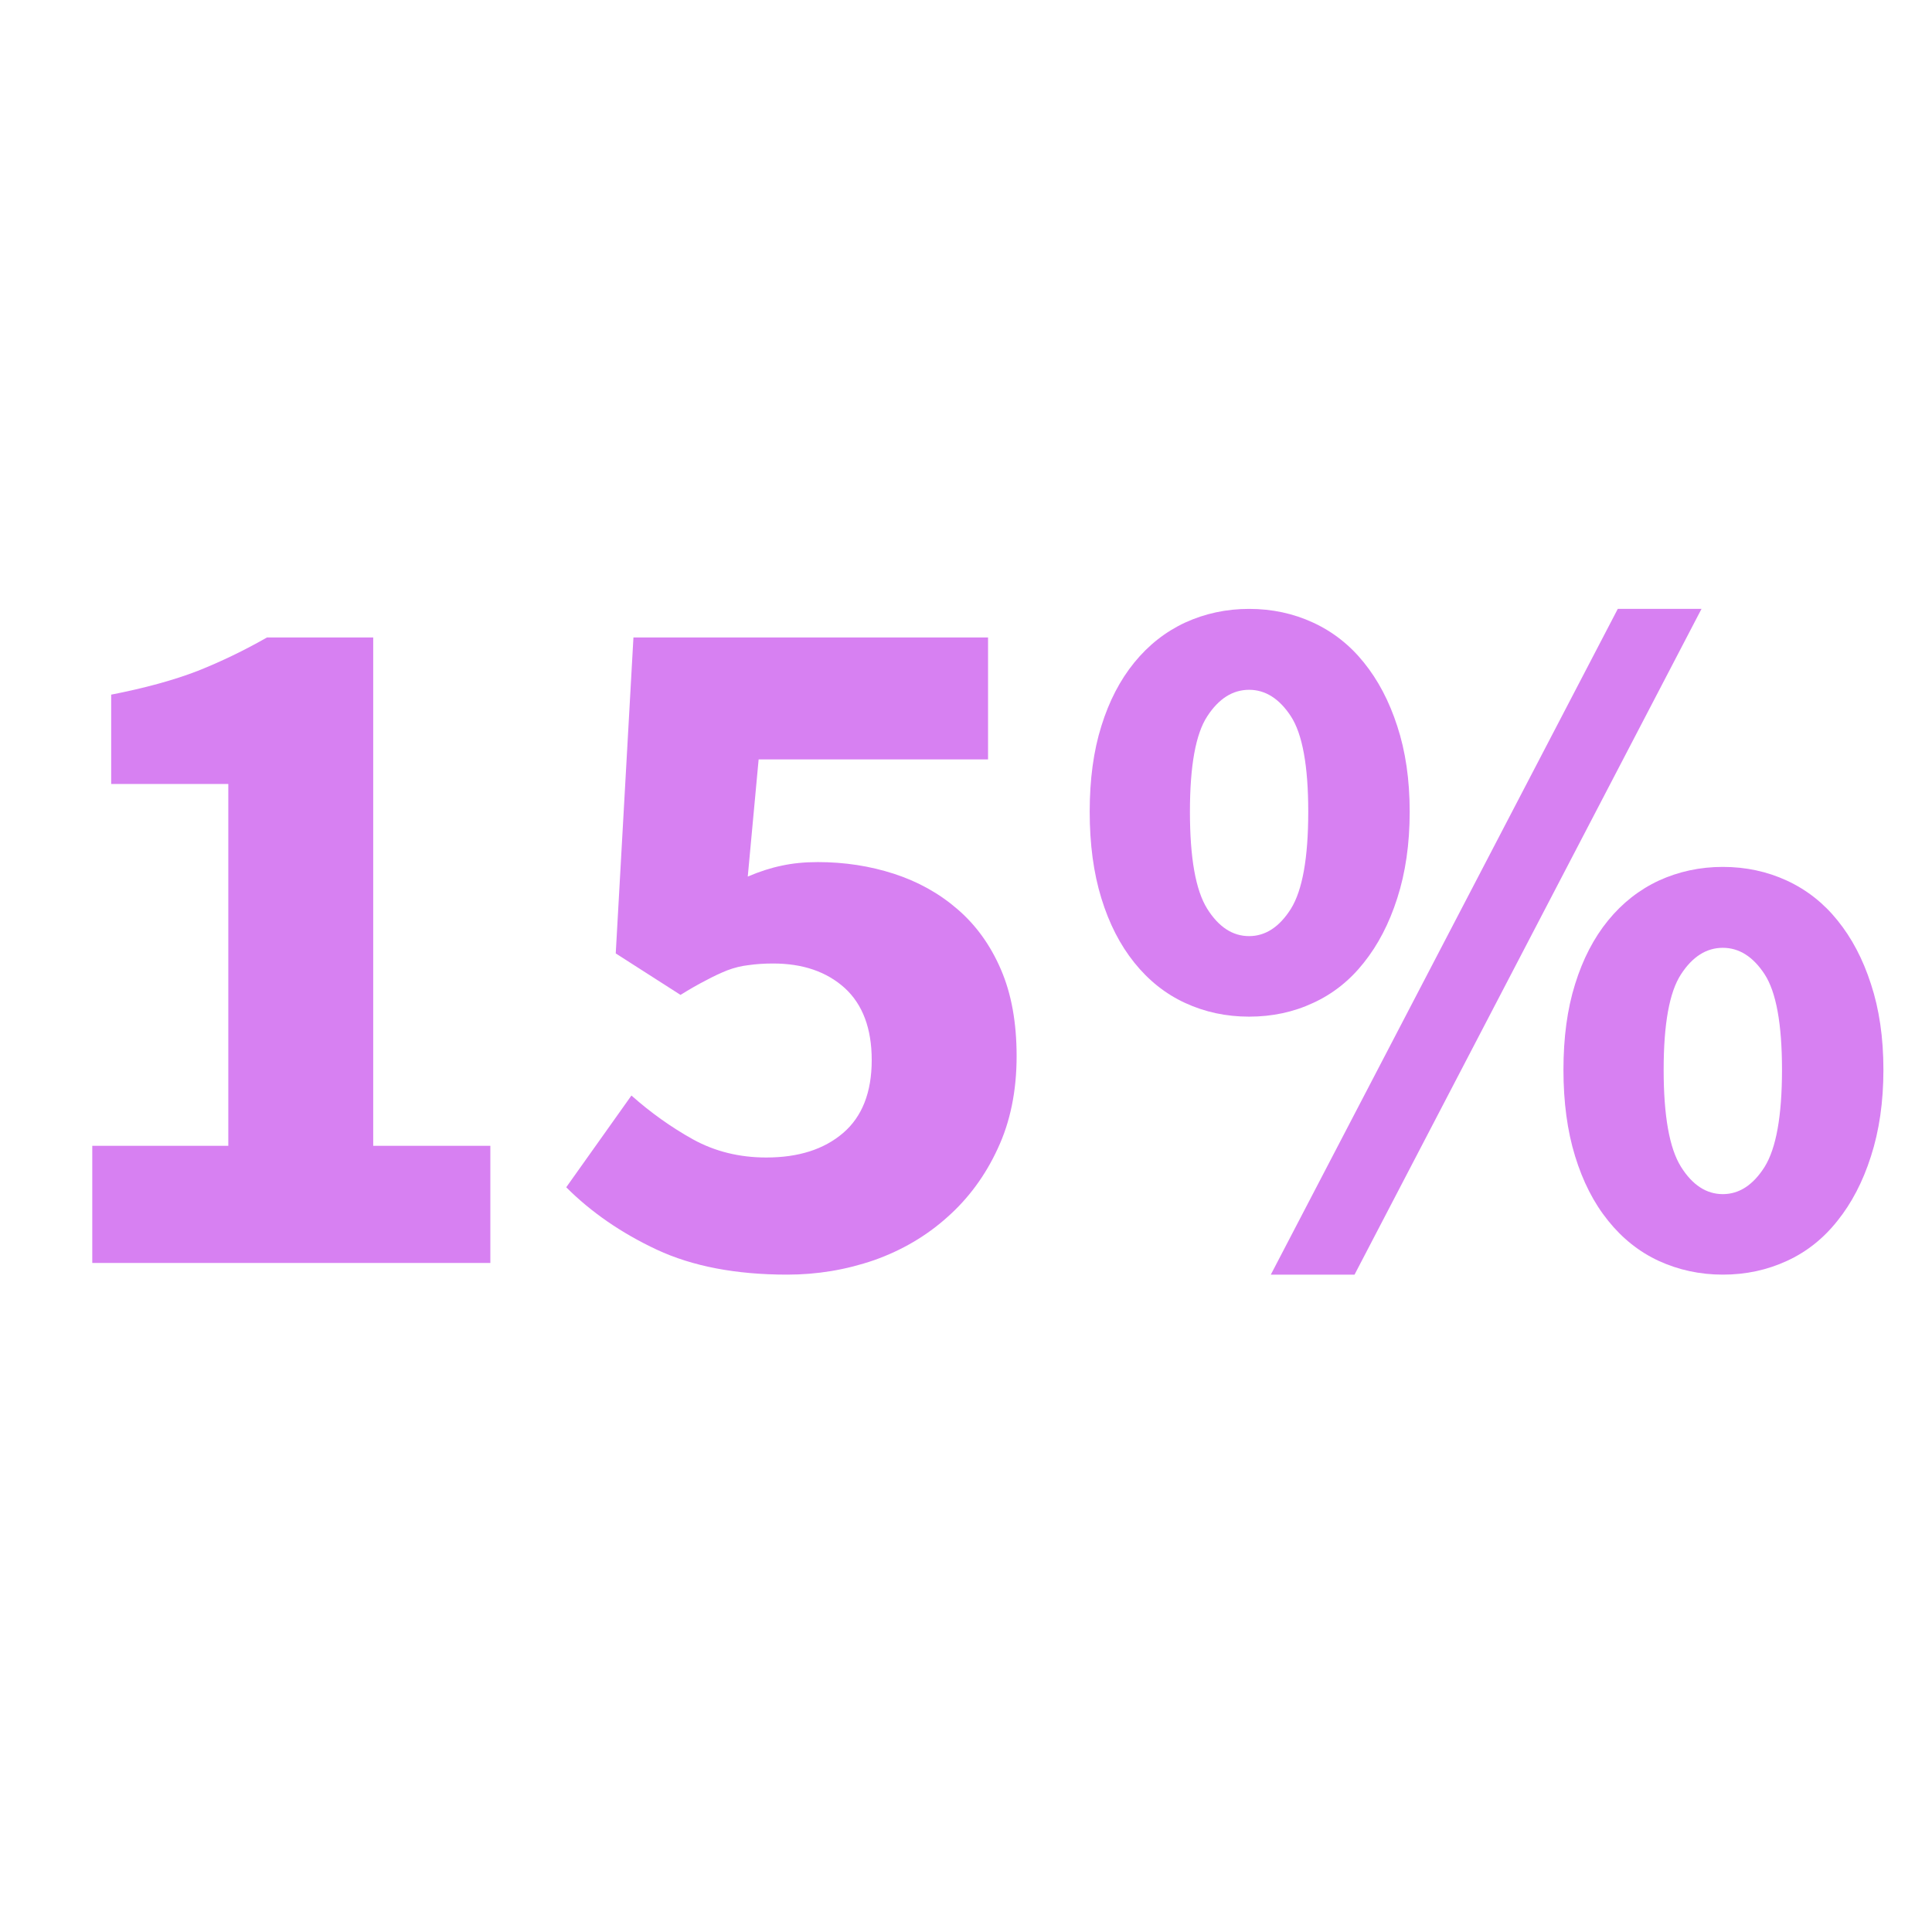 <svg xmlns="http://www.w3.org/2000/svg" xmlns:xlink="http://www.w3.org/1999/xlink" width="100" zoomAndPan="magnify" viewBox="0 0 75 75" height="100" preserveAspectRatio="xMidYMid meet" version="1.0"><defs><g/></defs><g fill="#d780f2" fill-opacity="1"><g transform="translate(0.91, 49.028)"><g><path d="M 2.672 0 L 2.672 -4.547 L 7.953 -4.547 L 7.953 -18.594 L 3.406 -18.594 L 3.406 -22.062 C 4.727 -22.32 5.848 -22.629 6.766 -22.984 C 7.68 -23.348 8.578 -23.781 9.453 -24.281 L 13.578 -24.281 L 13.578 -4.547 L 18.125 -4.547 L 18.125 0 Z M 2.672 0 "/></g></g></g><g fill="#d780f2" fill-opacity="1"><g transform="translate(21.106, 49.028)"><g><path d="M 9.453 0.453 C 7.461 0.453 5.773 0.129 4.391 -0.516 C 3.016 -1.16 1.844 -1.969 0.875 -2.938 L 3.406 -6.5 C 4.145 -5.844 4.941 -5.273 5.797 -4.797 C 6.648 -4.328 7.598 -4.094 8.641 -4.094 C 9.891 -4.094 10.883 -4.41 11.625 -5.047 C 12.363 -5.68 12.734 -6.625 12.734 -7.875 C 12.734 -9.102 12.383 -10.035 11.688 -10.672 C 10.988 -11.305 10.062 -11.625 8.906 -11.625 C 8.551 -11.625 8.234 -11.602 7.953 -11.562 C 7.672 -11.531 7.395 -11.461 7.125 -11.359 C 6.863 -11.254 6.586 -11.125 6.297 -10.969 C 6.004 -10.82 5.676 -10.633 5.312 -10.406 L 2.797 -12.016 L 3.484 -24.281 L 17.25 -24.281 L 17.25 -19.547 L 8.344 -19.547 L 7.922 -15 C 8.379 -15.195 8.816 -15.336 9.234 -15.422 C 9.66 -15.516 10.129 -15.562 10.641 -15.562 C 11.68 -15.562 12.664 -15.41 13.594 -15.109 C 14.531 -14.805 15.352 -14.348 16.062 -13.734 C 16.781 -13.117 17.344 -12.336 17.75 -11.391 C 18.156 -10.453 18.359 -9.332 18.359 -8.031 C 18.359 -6.676 18.113 -5.477 17.625 -4.438 C 17.145 -3.395 16.492 -2.508 15.672 -1.781 C 14.859 -1.051 13.91 -0.492 12.828 -0.109 C 11.742 0.266 10.617 0.453 9.453 0.453 Z M 9.453 0.453 "/></g></g></g><g fill="#d780f2" fill-opacity="1"><g transform="translate(41.302, 49.028)"><g><path d="M 7.188 -9.562 C 6.301 -9.562 5.473 -9.738 4.703 -10.094 C 3.941 -10.445 3.285 -10.969 2.734 -11.656 C 2.18 -12.344 1.754 -13.176 1.453 -14.156 C 1.148 -15.145 1 -16.266 1 -17.516 C 1 -18.766 1.148 -19.875 1.453 -20.844 C 1.754 -21.812 2.18 -22.633 2.734 -23.312 C 3.285 -23.988 3.941 -24.504 4.703 -24.859 C 5.473 -25.211 6.301 -25.391 7.188 -25.391 C 8.082 -25.391 8.91 -25.211 9.672 -24.859 C 10.441 -24.504 11.098 -23.988 11.641 -23.312 C 12.191 -22.633 12.625 -21.812 12.938 -20.844 C 13.258 -19.875 13.422 -18.766 13.422 -17.516 C 13.422 -16.266 13.258 -15.145 12.938 -14.156 C 12.625 -13.176 12.191 -12.344 11.641 -11.656 C 11.098 -10.969 10.441 -10.445 9.672 -10.094 C 8.91 -9.738 8.082 -9.562 7.188 -9.562 Z M 7.188 -12.688 C 7.82 -12.688 8.363 -13.039 8.812 -13.75 C 9.258 -14.469 9.484 -15.723 9.484 -17.516 C 9.484 -19.297 9.258 -20.531 8.812 -21.219 C 8.363 -21.906 7.82 -22.25 7.188 -22.25 C 6.551 -22.25 6.008 -21.906 5.562 -21.219 C 5.113 -20.531 4.891 -19.297 4.891 -17.516 C 4.891 -15.723 5.113 -14.469 5.562 -13.75 C 6.008 -13.039 6.551 -12.688 7.188 -12.688 Z M 8.031 0.453 L 21.5 -25.391 L 24.75 -25.391 L 11.281 0.453 Z M 25.578 0.453 C 24.691 0.453 23.863 0.273 23.094 -0.078 C 22.332 -0.43 21.676 -0.953 21.125 -1.641 C 20.57 -2.328 20.145 -3.16 19.844 -4.141 C 19.539 -5.129 19.391 -6.25 19.391 -7.5 C 19.391 -8.75 19.539 -9.859 19.844 -10.828 C 20.145 -11.797 20.57 -12.617 21.125 -13.297 C 21.676 -13.973 22.332 -14.488 23.094 -14.844 C 23.863 -15.195 24.691 -15.375 25.578 -15.375 C 26.473 -15.375 27.301 -15.195 28.062 -14.844 C 28.832 -14.488 29.488 -13.973 30.031 -13.297 C 30.582 -12.617 31.016 -11.797 31.328 -10.828 C 31.648 -9.859 31.812 -8.75 31.812 -7.5 C 31.812 -6.25 31.648 -5.129 31.328 -4.141 C 31.016 -3.16 30.582 -2.328 30.031 -1.641 C 29.488 -0.953 28.832 -0.43 28.062 -0.078 C 27.301 0.273 26.473 0.453 25.578 0.453 Z M 25.578 -2.672 C 26.211 -2.672 26.754 -3.023 27.203 -3.734 C 27.648 -4.453 27.875 -5.707 27.875 -7.5 C 27.875 -9.281 27.648 -10.516 27.203 -11.203 C 26.754 -11.891 26.211 -12.234 25.578 -12.234 C 24.941 -12.234 24.398 -11.891 23.953 -11.203 C 23.504 -10.516 23.281 -9.281 23.281 -7.5 C 23.281 -5.707 23.504 -4.453 23.953 -3.734 C 24.398 -3.023 24.941 -2.672 25.578 -2.672 Z M 25.578 -2.672 "/></g></g></g></svg>